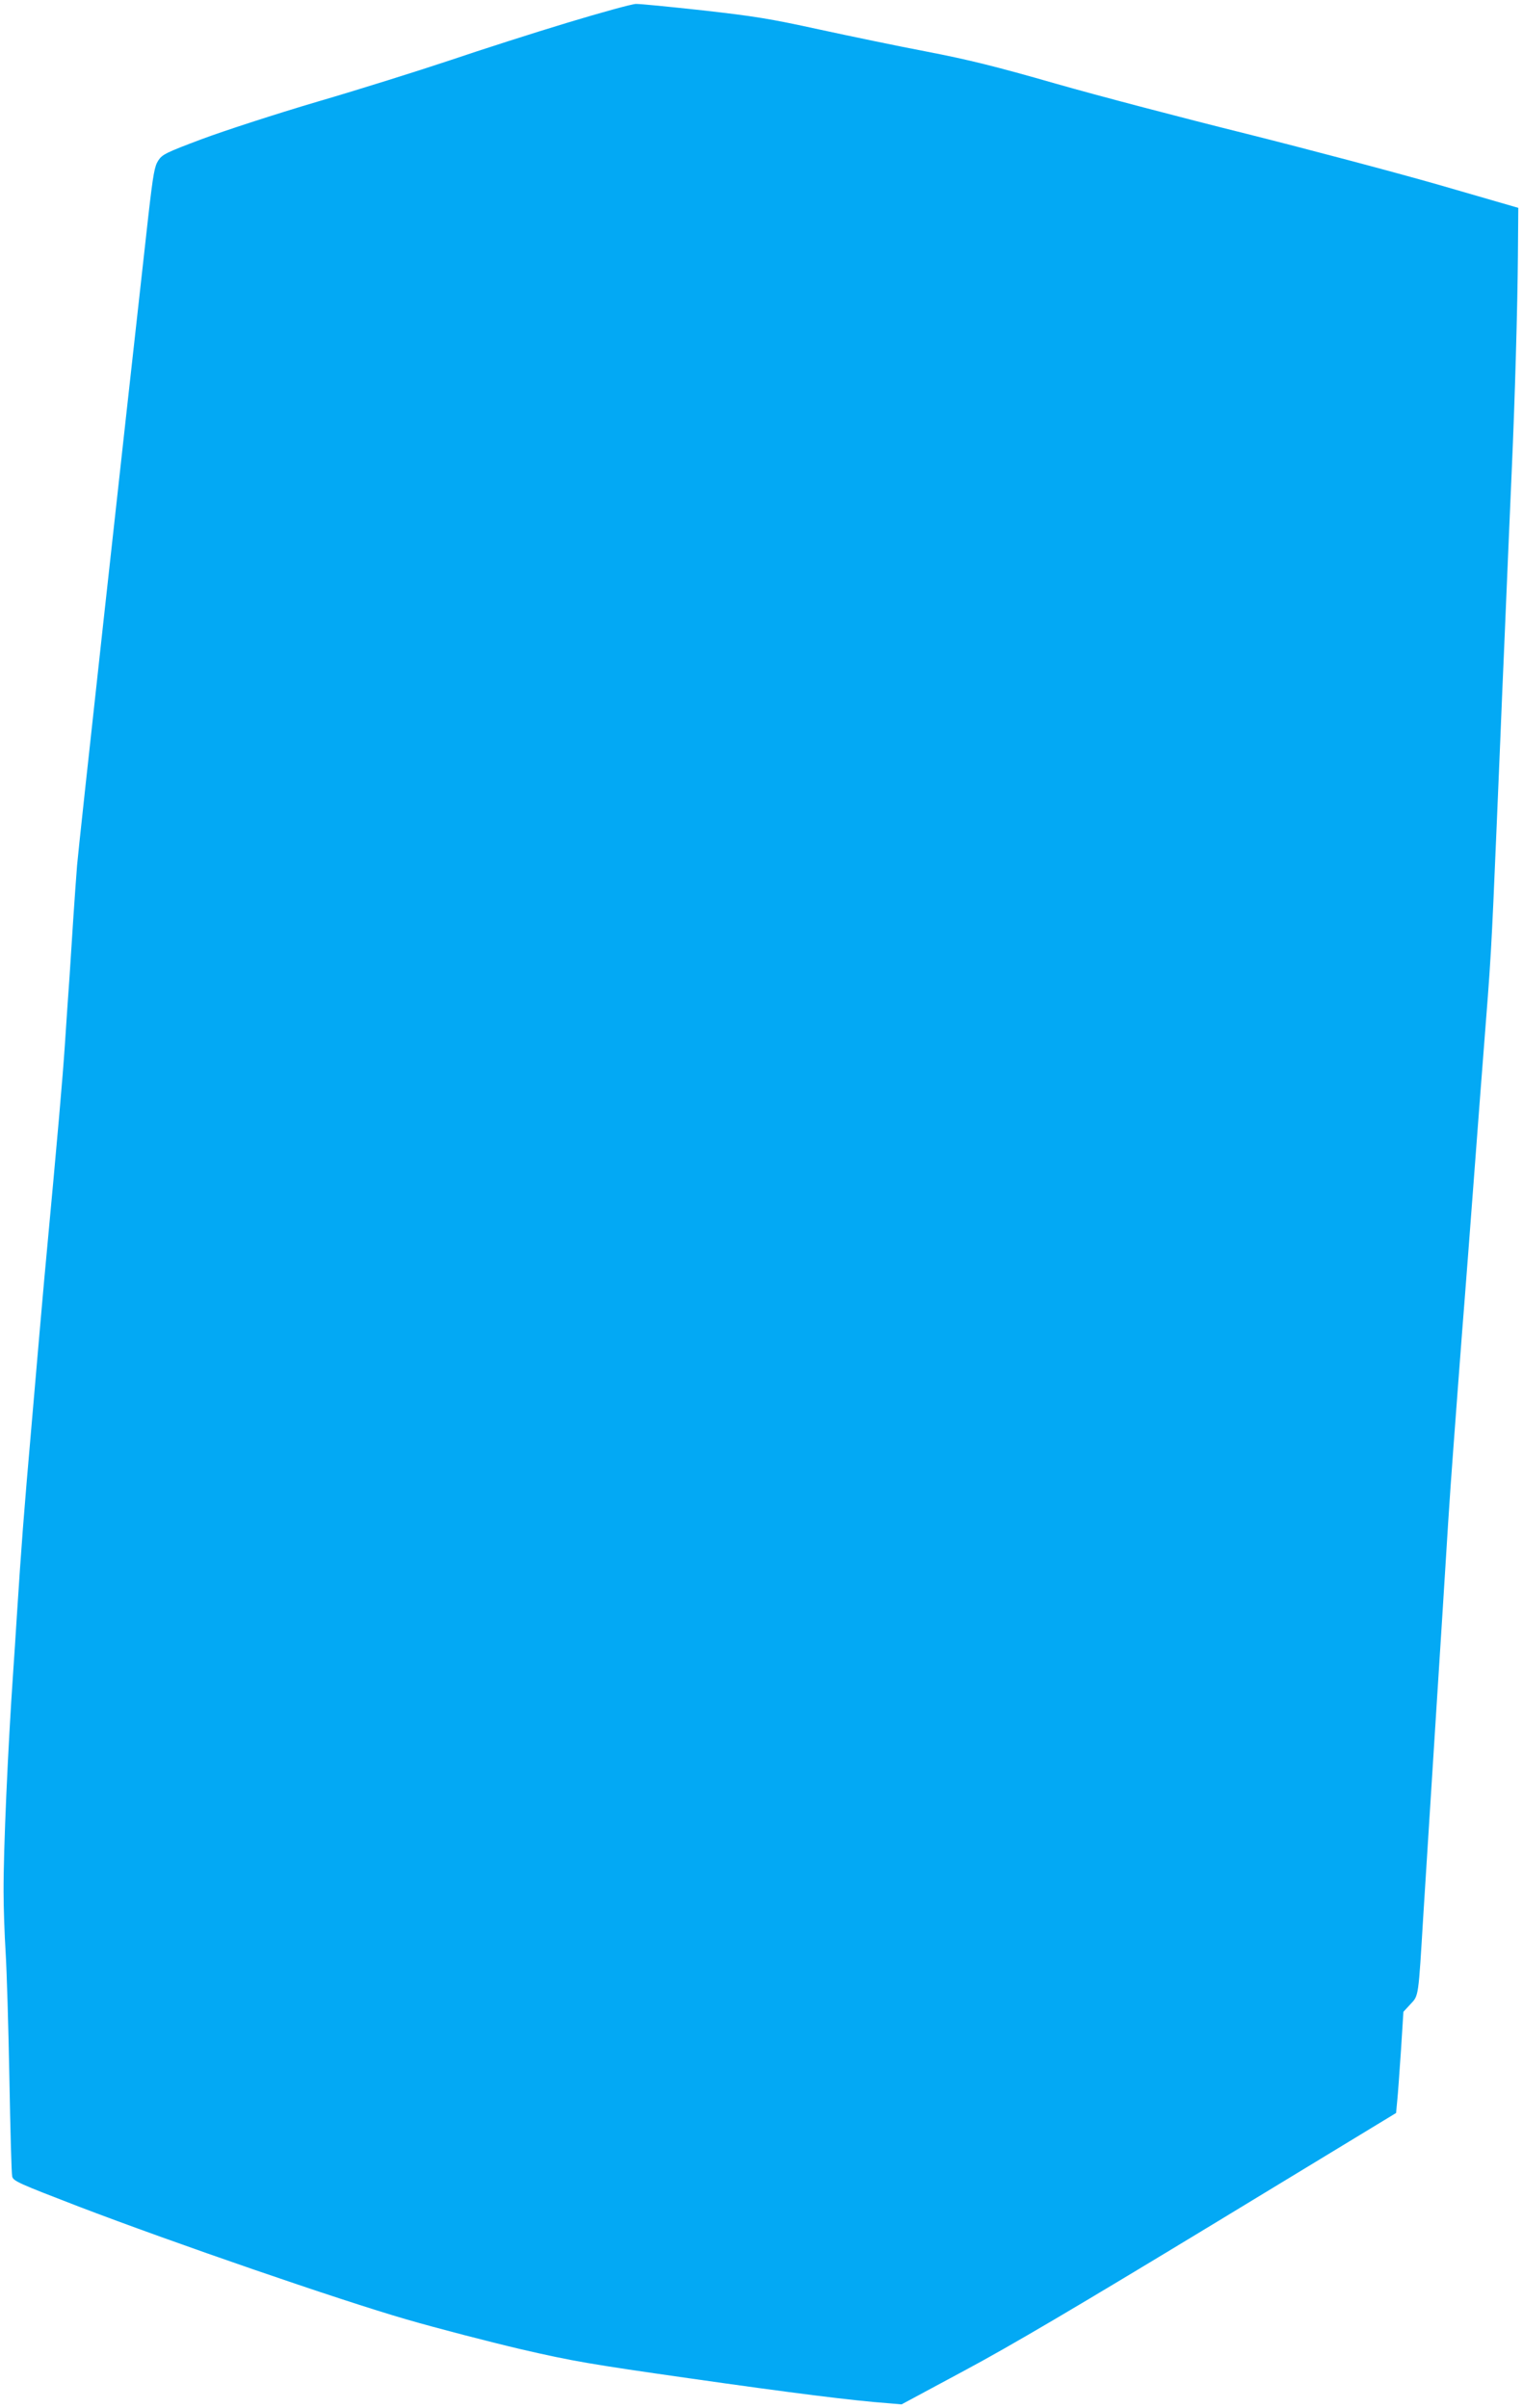 <?xml version="1.0" standalone="no"?>
<!DOCTYPE svg PUBLIC "-//W3C//DTD SVG 20010904//EN"
 "http://www.w3.org/TR/2001/REC-SVG-20010904/DTD/svg10.dtd">
<svg version="1.0" xmlns="http://www.w3.org/2000/svg"
 width="810pt" height="1280pt" viewBox="0 0 810 1280"
 preserveAspectRatio="xMidYMid meet">
<g transform="translate(0,1280) scale(0.1,-0.1)"
fill="#03a9f4" stroke="none">
<path d="M3020 12680 c-179 -54 -460 -144 -625 -200 -165 -55 -482 -155 -705
-220 -227 -67 -497 -155 -615 -199 -192 -72 -212 -82 -233 -114 -20 -31 -27
-68 -53 -294 -136 -1217 -372 -3361 -379 -3453 -5 -63 -14 -189 -20 -280 -6
-91 -15 -230 -20 -310 -6 -80 -17 -244 -25 -365 -13 -190 -33 -423 -110 -1250
-8 -88 -37 -419 -64 -735 -47 -538 -56 -661 -82 -1060 -5 -85 -14 -216 -19
-290 -28 -404 -52 -943 -51 -1168 0 -81 5 -226 11 -322 6 -96 15 -398 20 -670
5 -272 11 -507 15 -521 6 -24 36 -37 350 -158 513 -196 1393 -499 1746 -601
169 -49 444 -120 610 -159 273 -63 365 -79 899 -155 540 -77 863 -118 1055
-132 l70 -6 335 180 c245 131 599 340 1315 774 l980 595 6 64 c4 35 12 156 20
269 l13 205 37 40 c45 48 42 32 69 475 11 179 25 393 30 475 5 83 14 224 20
315 6 91 15 233 20 315 5 83 19 294 30 470 31 496 39 624 45 705 12 171 65
875 75 995 6 72 28 366 50 655 22 289 44 584 50 655 40 508 41 520 70 1205 6
135 15 349 20 475 5 127 14 340 20 475 17 408 30 704 40 935 17 376 31 879 33
1145 l2 255 -425 123 c-234 67 -695 189 -1026 272 -330 82 -784 201 -1008 265
-320 92 -467 128 -684 170 -153 29 -412 83 -578 119 -261 57 -343 70 -618 101
-175 19 -334 35 -354 34 -20 0 -183 -45 -362 -99z"/>
</g>
</svg>
